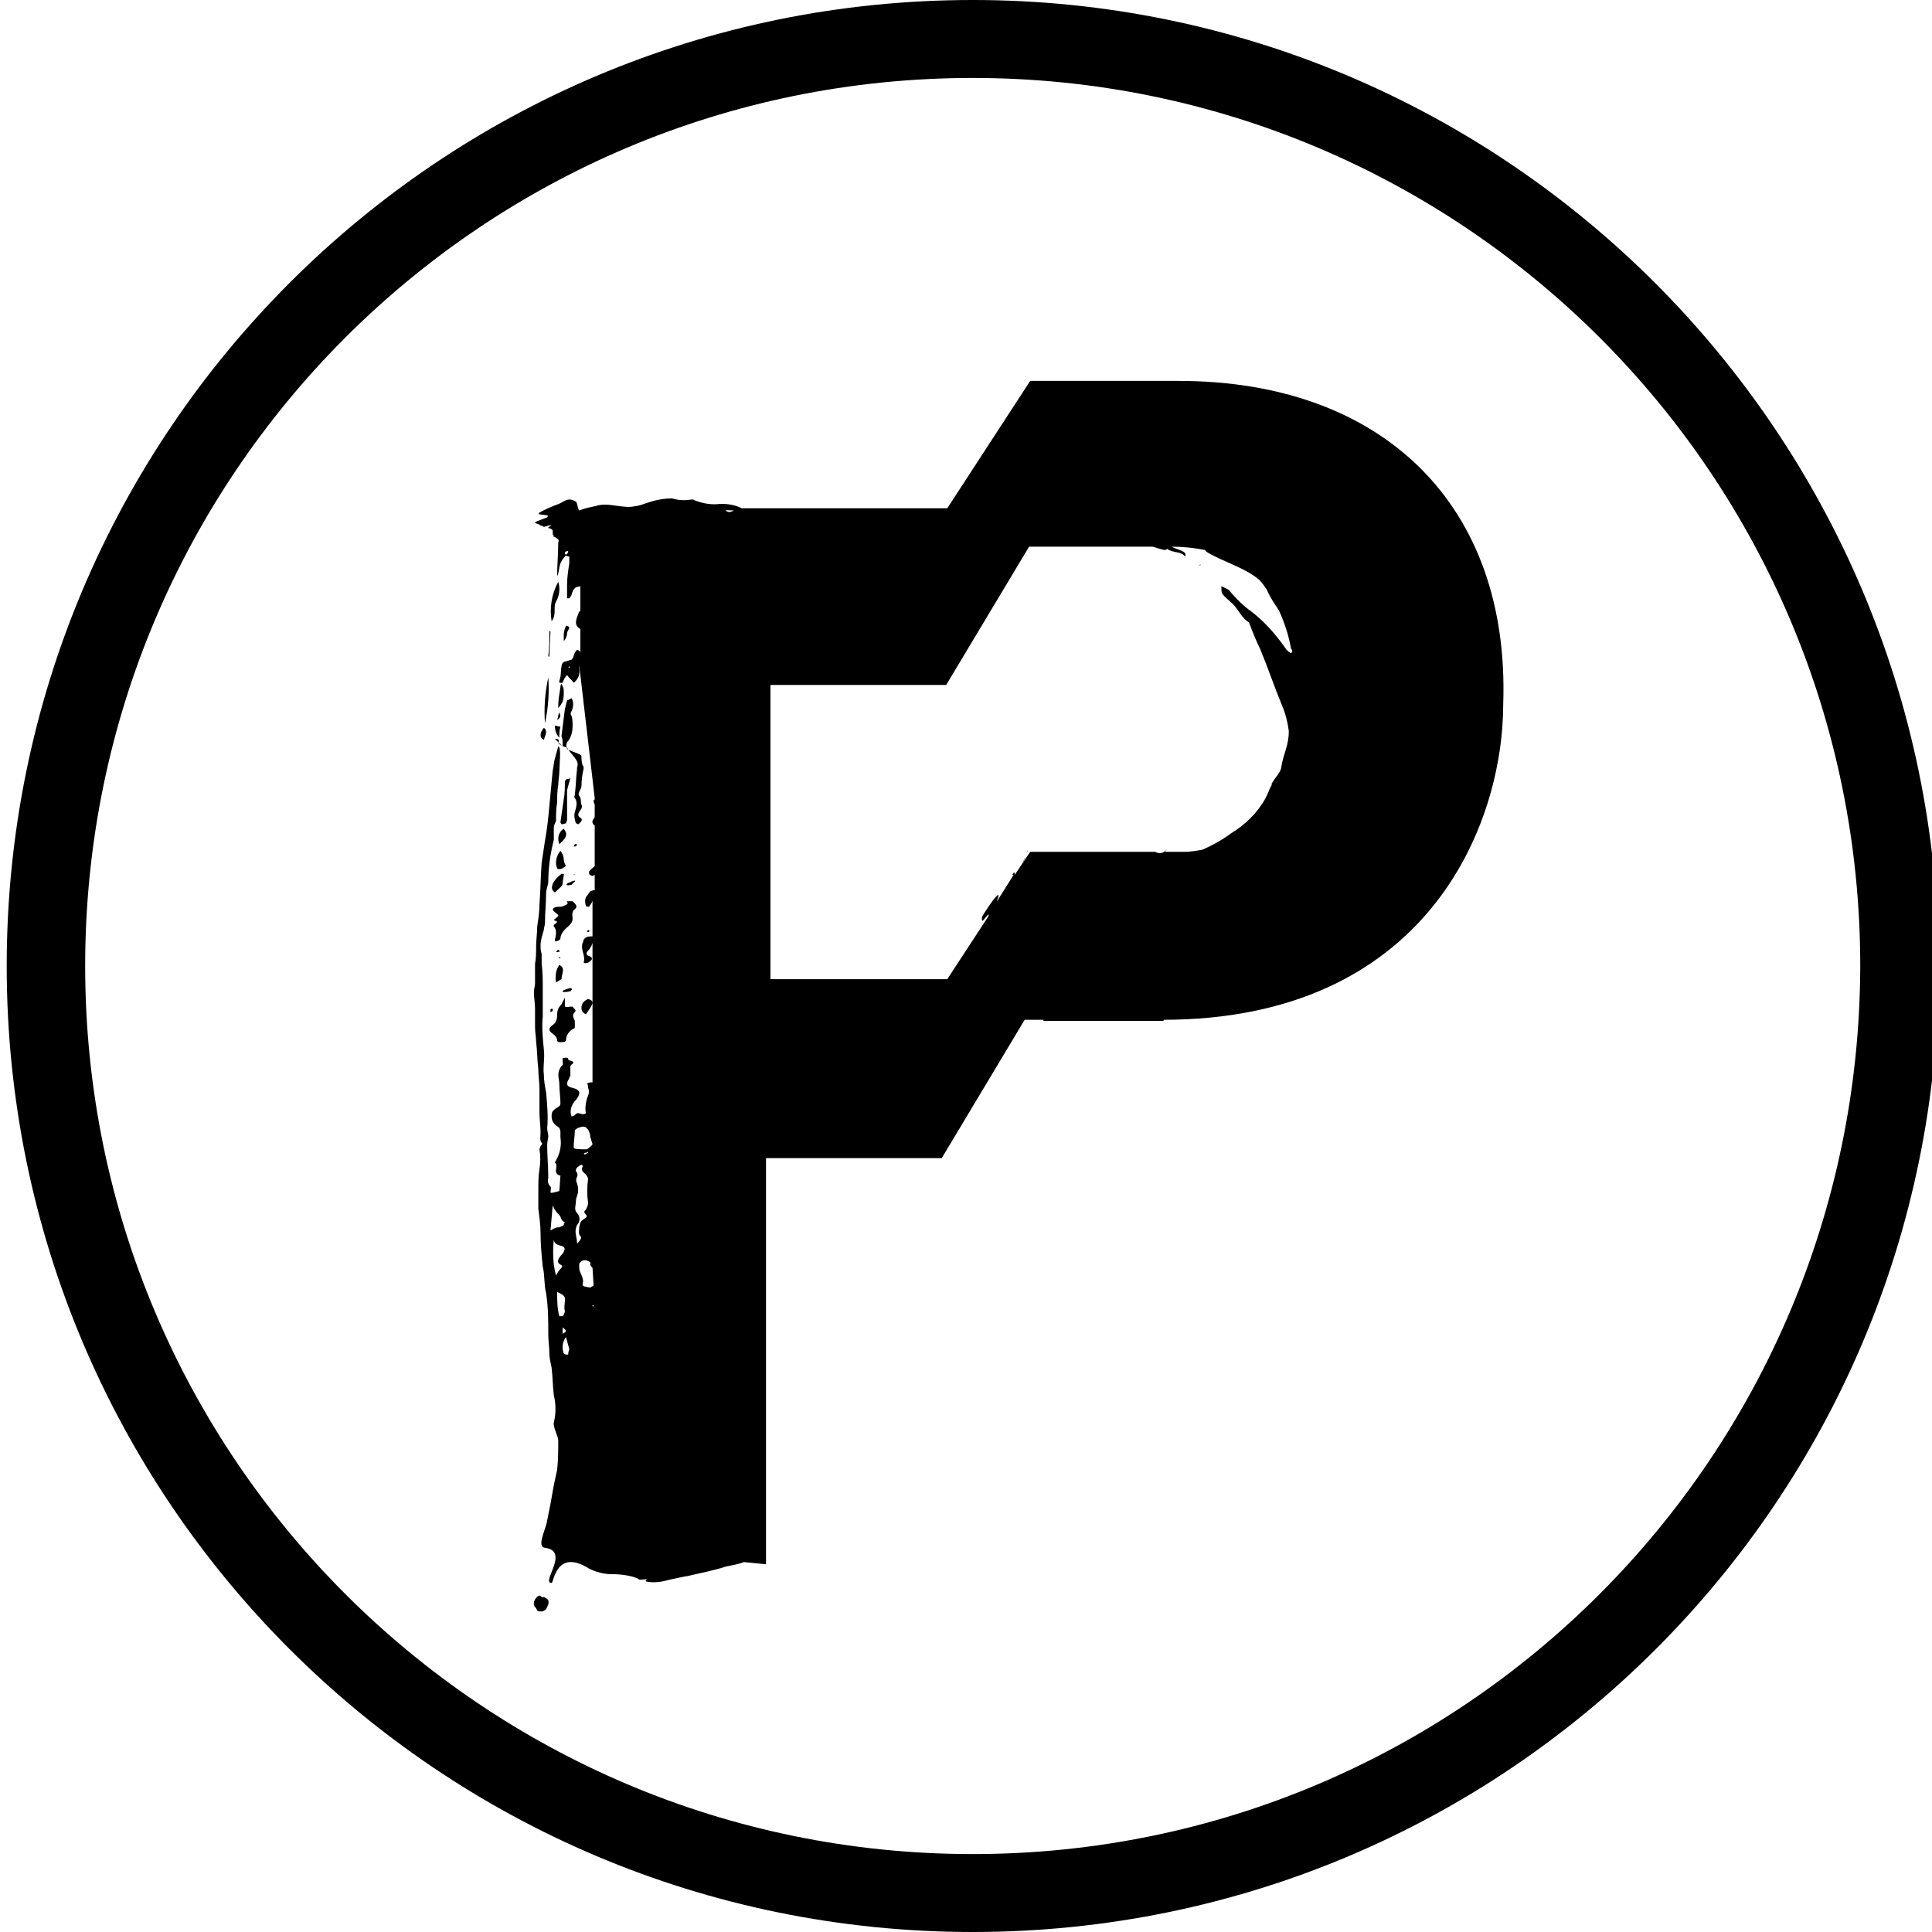 <svg xmlns="http://www.w3.org/2000/svg" width="72" height="72" viewBox="0 0 72 72" fill="none"><path d="M20.721 36.614C20.845 36.532 20.927 36.491 20.927 36.491C20.927 36.286 21.092 36.082 20.845 35.959C20.721 36.123 20.68 36.368 20.721 36.614ZM20.804 35.714C20.845 35.714 20.845 35.714 20.886 35.714C20.886 35.714 20.886 35.673 20.845 35.673C20.845 35.714 20.804 35.714 20.804 35.714ZM20.968 36.941C20.968 36.982 21.051 36.982 21.257 36.941C21.339 36.859 21.339 36.859 21.257 36.818C21.133 36.859 20.968 36.9 20.968 36.941ZM20.763 26.836C20.927 26.714 20.886 26.673 20.845 26.55C20.804 26.632 20.804 26.714 20.763 26.836ZM38.309 31.786C38.268 31.827 38.268 31.827 38.309 31.786V31.786ZM38.186 31.95C38.186 31.991 38.145 32.073 38.103 32.154C38.186 32.032 38.186 31.991 38.186 31.95ZM20.804 26.305C20.804 26.346 20.804 26.346 20.804 26.386C20.886 26.305 20.927 26.223 20.968 26.141C21.01 26.018 21.01 25.895 21.01 25.732C21.01 25.65 20.968 25.568 20.927 25.486C20.886 25.527 20.886 25.568 20.886 25.609C20.845 25.855 20.804 26.1 20.804 26.305ZM21.092 23.318C21.051 23.441 21.01 23.523 21.01 23.645C21.01 23.727 21.01 23.809 21.01 23.891C21.092 23.809 21.133 23.686 21.133 23.605C21.133 23.482 21.339 23.359 21.092 23.318ZM36.25 0C16.355 0 0.25 16.118 0.25 36C0.25 55.882 16.355 72 36.25 72C56.145 72 72.25 55.882 72.25 36C72.209 16.118 56.103 0 36.25 0ZM36.25 69.096C18.003 69.096 3.174 54.286 3.174 36C3.174 17.714 17.962 2.905 36.25 2.905C54.497 2.905 69.326 17.714 69.326 36C69.284 54.286 54.497 69.096 36.25 69.096ZM20.145 59.482C20.062 59.4 19.856 59.645 19.898 59.809C19.98 60.014 19.898 59.768 20.021 60.014C20.021 60.054 20.145 60.054 20.186 60.054C20.227 60.054 20.309 60.014 20.351 59.973C20.433 59.809 20.515 59.645 20.351 59.564C20.186 59.441 20.309 59.605 20.145 59.482ZM20.804 21.682C20.557 22.132 20.474 22.664 20.557 23.154C20.763 22.868 20.598 22.664 20.721 22.418C20.845 22.214 20.886 21.927 20.804 21.682ZM20.433 24.464H20.474L20.515 23.523H20.474C20.474 23.85 20.474 24.136 20.433 24.464ZM21.957 34.65L21.875 34.691C21.875 34.732 21.875 34.732 21.916 34.732H21.957C21.957 34.691 21.957 34.691 21.957 34.65ZM20.268 27.573C20.309 27.409 20.433 27.245 20.268 27.123C20.104 27.327 20.104 27.491 20.268 27.573ZM21.339 32.605H21.422C21.422 32.564 21.38 32.605 21.339 32.605ZM21.504 31.459H21.422L21.38 31.541H21.463C21.463 31.541 21.504 31.5 21.504 31.459ZM21.133 32.932C21.092 32.973 21.092 33.014 21.298 32.973C21.339 32.932 21.38 32.891 21.422 32.85C21.463 32.809 21.422 32.809 21.298 32.85C21.257 32.891 21.174 32.891 21.133 32.932ZM21.339 33.586C21.257 33.586 21.216 33.586 21.133 33.586C21.133 33.668 21.257 33.668 20.927 33.791C20.804 33.791 20.721 33.791 20.639 33.832C20.557 33.914 20.639 33.955 20.68 33.995C20.721 34.036 20.804 34.077 20.804 34.118C20.804 34.159 20.68 34.241 20.639 34.282C20.68 34.323 20.763 34.323 20.763 34.364C20.721 34.404 20.598 34.486 20.639 34.527C20.763 34.65 20.721 34.855 20.68 35.018C20.68 35.059 20.639 35.1 20.804 35.059C20.845 35.018 20.886 35.018 20.886 34.977C20.886 34.855 20.968 34.691 21.174 34.527C21.257 34.446 21.339 34.364 21.339 34.241C21.339 34.159 21.298 34.036 21.38 33.914C21.586 33.791 21.422 33.668 21.339 33.586ZM20.763 32.359C20.763 32.4 20.886 32.4 20.968 32.359C21.01 32.318 21.092 32.277 21.092 32.277C21.051 32.196 21.01 32.114 21.01 32.032C21.01 31.909 20.968 31.827 20.886 31.704C20.721 31.909 20.68 32.154 20.763 32.359ZM38.268 31.786L38.309 31.664C38.268 31.745 38.268 31.745 38.268 31.786ZM21.834 37.8C22.122 37.391 22.163 37.309 21.916 37.227C21.669 37.35 21.71 37.432 21.669 37.514C21.669 37.636 21.669 37.718 21.834 37.8ZM20.68 33.259C20.845 33.096 20.968 33.014 20.968 32.932C20.968 32.809 21.01 32.686 21.01 32.605C21.01 32.564 21.051 32.564 20.927 32.564C20.557 32.85 20.474 33.136 20.68 33.259ZM20.845 31.459C21.174 31.173 21.133 31.05 21.01 30.886C20.804 31.009 20.763 31.255 20.845 31.459ZM21.092 29.046C21.092 29.086 21.051 29.086 21.051 29.127C21.051 29.332 21.051 29.577 21.01 29.782C20.968 30.068 20.927 30.355 20.886 30.641C20.886 30.682 20.927 30.682 20.927 30.723L21.092 30.682C21.092 30.641 21.133 30.6 21.133 30.559C21.133 30.395 21.133 30.273 21.133 30.109C21.133 30.068 21.133 30.027 21.133 29.986C21.133 29.823 21.133 29.618 21.133 29.454C21.174 29.291 21.216 29.127 21.257 29.005C21.298 29.005 21.257 29.005 21.092 29.046ZM20.845 35.468C20.845 35.468 20.886 35.427 20.845 35.427C20.845 35.427 20.804 35.427 20.804 35.386C20.763 35.427 20.639 35.509 20.845 35.468ZM20.68 27.041C20.68 27.204 20.721 27.368 20.845 27.491C20.845 27.368 20.845 27.204 20.886 27.082C20.886 27.082 20.845 27.082 20.68 27.041ZM44.694 21.068H44.735V21.027L44.694 21.068ZM20.557 38.495C20.68 38.577 20.763 38.659 20.763 38.782C20.763 38.823 20.845 38.864 21.051 38.823L21.092 38.782C21.092 38.577 21.216 38.414 21.38 38.332C21.422 38.332 21.422 38.291 21.422 38.25C21.422 38.168 21.422 38.127 21.422 38.045C21.38 37.923 21.298 37.841 21.422 37.718C21.504 37.636 21.38 37.596 21.339 37.514C21.298 37.514 21.298 37.514 21.257 37.514C21.051 37.554 21.051 37.514 21.051 37.473C21.051 37.391 21.051 37.309 21.051 37.186C20.968 37.309 20.968 37.391 20.886 37.473C20.804 37.554 20.763 37.677 20.763 37.8C20.763 37.882 20.763 37.964 20.721 38.045C20.721 38.086 20.68 38.127 20.639 38.168C20.392 38.332 20.474 38.414 20.557 38.495ZM20.804 27.654C20.804 27.736 20.968 27.818 21.133 27.859C21.257 28.105 21.628 28.35 21.504 28.596C21.504 28.636 21.504 28.636 21.504 28.677C21.463 29.005 21.463 29.291 21.422 29.618C21.422 29.659 21.38 29.7 21.422 29.741C21.545 29.904 21.463 30.109 21.422 30.273C21.38 30.395 21.422 30.559 21.463 30.682C21.463 30.682 21.504 30.682 21.545 30.723C21.71 30.6 21.71 30.518 21.628 30.477C21.504 30.395 21.545 30.314 21.628 30.191C21.669 30.15 21.71 30.068 21.669 29.986C21.628 29.864 21.669 29.741 21.586 29.659C21.504 29.577 21.669 29.414 21.669 29.291C21.669 29.046 21.71 28.841 21.751 28.636C21.751 28.596 21.751 28.555 21.71 28.514C21.669 28.391 21.669 28.268 21.669 28.186C21.71 28.105 21.174 27.982 21.133 27.9C21.092 27.818 21.092 27.695 21.174 27.614C21.298 27.45 21.339 27.245 21.339 27.041C21.339 26.918 21.339 26.796 21.298 26.673C21.257 26.632 21.257 26.55 21.298 26.509C21.38 26.346 21.38 26.141 21.298 26.018C21.216 26.059 21.174 26.1 21.133 26.1C21.092 26.223 21.092 26.305 21.051 26.427C21.01 26.755 20.968 27.082 20.927 27.409V27.45C20.968 27.532 20.968 27.654 20.968 27.736C20.968 27.777 20.968 27.818 20.968 27.818C20.886 27.736 20.763 27.614 20.68 27.532C20.845 27.532 20.845 27.614 20.804 27.654ZM20.433 25.241C20.309 25.814 20.268 26.386 20.309 26.959C20.433 26.386 20.474 25.814 20.433 25.241ZM43.911 14.195H38.392L35.303 18.941H27.641C27.394 18.818 27.147 18.777 26.859 18.777C26.529 18.818 26.241 18.777 25.911 18.654C25.87 18.654 25.87 18.614 25.788 18.614C25.541 18.654 25.294 18.654 25.046 18.573C24.799 18.573 24.511 18.614 24.264 18.695C24.099 18.736 23.934 18.818 23.728 18.859C23.687 18.859 23.687 18.859 23.687 18.859C23.234 18.982 22.657 18.695 22.204 18.859C21.998 18.9 21.792 18.941 21.586 19.023C21.545 19.023 21.504 18.695 21.463 18.695C21.133 18.491 21.01 18.736 20.721 18.818C20.515 18.9 20.309 18.982 20.104 19.105C19.939 19.227 20.557 19.145 20.392 19.268C20.474 19.268 19.939 19.432 19.939 19.473C19.939 19.514 20.062 19.514 20.104 19.555C20.145 19.596 20.227 19.596 20.268 19.636L20.557 19.555C20.515 19.596 20.392 19.677 20.433 19.677C20.639 19.718 20.598 19.8 20.598 19.882C20.598 19.923 20.598 19.923 20.639 19.964C20.639 19.964 20.598 20.005 20.639 20.005C20.68 20.005 20.68 20.005 20.721 20.046C20.804 20.086 20.845 20.127 20.804 20.209C20.804 20.618 20.763 21.068 20.763 21.477C20.886 21.232 20.763 21.027 21.092 20.7C21.133 20.741 21.216 20.741 21.216 20.741C21.216 20.823 21.216 20.904 21.216 20.986C21.174 21.273 21.133 21.518 21.133 21.805C21.133 21.968 21.133 22.132 21.133 22.296C21.174 22.296 21.216 22.296 21.216 22.296C21.38 22.132 21.257 22.05 21.463 21.886L21.628 21.846V22.786H21.586C21.504 23.032 21.339 23.277 21.628 23.441V24.341C21.628 24.259 21.545 24.218 21.504 24.218C21.339 24.382 21.422 24.464 21.298 24.586L21.01 24.668C20.968 24.709 20.927 24.75 20.927 24.832C20.886 24.995 20.927 25.159 20.845 25.364C20.845 25.404 20.845 25.445 20.845 25.445C20.845 25.445 20.927 25.445 20.968 25.445C21.01 25.323 21.051 25.241 21.133 25.159C21.216 25.282 21.298 25.323 21.38 25.445C21.545 25.323 21.628 25.118 21.586 24.914C21.586 24.873 21.586 24.832 21.586 24.791L22.163 29.741C22.163 29.782 22.163 29.823 22.122 29.823C22.122 29.864 22.122 29.904 22.163 29.986V30.395C22.163 30.436 22.163 30.477 22.122 30.518C22.04 30.6 22.081 30.723 22.163 30.764V32.277C22.081 32.359 21.957 32.441 21.957 32.482C21.957 32.523 21.916 32.605 22.081 32.645C22.122 32.645 22.122 32.605 22.163 32.605V33.177C22.122 33.177 22.081 33.177 21.998 33.218C21.957 33.259 21.916 33.341 21.875 33.382C21.792 33.464 21.792 33.627 21.834 33.75C21.834 33.791 21.916 33.791 21.957 33.791C21.998 33.709 22.081 33.627 22.081 33.545V34.895C21.998 34.895 21.916 34.895 21.834 34.936C21.71 35.018 21.751 35.1 21.71 35.141C21.628 35.427 21.834 35.591 21.751 35.877C21.792 35.877 21.751 35.918 21.916 35.877C22.122 35.755 22.081 35.673 21.957 35.632C21.834 35.591 21.834 35.509 21.916 35.427C21.998 35.346 22.04 35.264 22.081 35.141V40.336C21.998 40.336 21.957 40.336 21.875 40.377C21.916 40.418 21.916 40.5 21.916 40.541C21.957 40.623 21.957 40.745 21.916 40.827C21.834 41.032 21.792 41.277 21.834 41.482C21.792 41.523 21.751 41.523 21.71 41.523L21.545 41.482C21.38 41.523 21.504 41.564 21.298 41.605C21.216 41.4 21.298 41.154 21.463 40.991C21.628 40.786 21.669 40.623 21.339 40.541C21.133 40.5 21.092 40.418 21.174 40.255C21.216 40.214 21.216 40.132 21.257 40.091C21.257 40.009 21.257 39.968 21.257 39.886C21.257 39.804 21.216 39.723 21.339 39.641C21.463 39.518 21.133 39.559 21.174 39.436C21.174 39.436 21.133 39.395 20.968 39.436C20.968 39.477 20.968 39.518 20.968 39.559C20.968 39.6 21.01 39.682 20.927 39.723C20.721 40.009 20.845 40.173 20.845 40.418C20.845 40.664 20.886 40.868 20.886 41.114C20.886 41.196 20.845 41.236 20.763 41.277C20.557 41.4 20.557 41.482 20.557 41.605C20.557 41.768 20.639 41.891 20.763 41.973C20.845 42.014 20.886 42.096 20.886 42.177C20.886 42.259 20.886 42.3 20.886 42.382C20.927 42.668 20.886 42.955 20.721 43.241C20.721 43.282 20.68 43.282 20.68 43.323C20.845 43.446 20.557 43.732 20.886 43.814L20.845 44.386C20.557 44.468 20.515 44.468 20.515 44.427C20.515 44.346 20.557 44.264 20.515 44.223C20.433 44.141 20.392 44.018 20.433 43.895C20.433 43.486 20.392 43.077 20.392 42.668C20.392 42.545 20.433 42.423 20.433 42.341C20.433 42.259 20.392 42.136 20.392 42.054C20.433 41.605 20.392 41.154 20.351 40.705C20.309 40.5 20.268 40.255 20.268 40.05C20.227 39.764 20.309 39.436 20.268 39.109C20.227 38.7 20.186 38.291 20.227 37.882C20.227 37.514 20.227 37.186 20.227 36.818C20.227 36.532 20.227 36.245 20.186 35.918C20.186 35.795 20.186 35.673 20.186 35.55C20.145 35.427 20.145 35.346 20.145 35.223C20.145 35.018 20.227 34.814 20.268 34.65C20.268 34.568 20.309 34.486 20.309 34.404C20.309 34.036 20.351 33.668 20.351 33.3C20.351 33.136 20.433 32.973 20.433 32.85C20.433 32.318 20.515 31.786 20.639 31.296C20.639 31.255 20.639 31.214 20.639 31.173C20.639 31.05 20.639 30.968 20.639 30.846C20.639 30.764 20.68 30.682 20.721 30.6C20.721 30.355 20.721 30.15 20.763 29.904C20.763 29.7 20.763 29.495 20.804 29.25C20.804 29.086 20.845 28.923 20.845 28.759C20.845 28.514 20.927 27.818 20.804 27.818L20.68 28.268C20.639 28.391 20.639 28.555 20.598 28.718C20.557 29.168 20.515 29.618 20.474 30.027C20.433 30.477 20.392 30.886 20.309 31.336C20.268 31.623 20.227 31.868 20.186 32.154C20.145 32.686 20.145 33.177 20.104 33.709C20.104 33.995 20.062 34.241 20.021 34.527C20.021 34.773 19.98 35.018 19.98 35.264C19.98 35.468 19.98 35.714 19.939 35.918C19.939 36.164 19.939 36.409 19.939 36.654C19.939 36.736 19.898 36.859 19.898 36.982C19.898 37.186 19.939 37.391 19.939 37.596C19.939 37.841 19.939 38.045 19.939 38.291C19.939 38.455 19.98 38.659 19.98 38.823C20.021 39.15 20.021 39.518 20.062 39.846C20.062 40.091 20.104 40.336 20.104 40.582C20.104 40.868 20.104 41.154 20.104 41.441C20.104 41.686 20.145 41.973 20.145 42.218C20.145 42.341 20.104 42.505 20.186 42.586C20.227 42.627 20.186 42.668 20.145 42.709C20.145 42.75 20.104 42.791 20.104 42.832C20.145 43.077 20.145 43.323 20.104 43.568C20.062 43.814 20.062 44.1 20.062 44.346C20.062 44.591 20.062 44.836 20.062 45.041C20.104 45.368 20.145 45.654 20.145 45.982C20.145 46.391 20.186 46.8 20.227 47.209C20.309 47.536 20.268 47.864 20.351 48.191C20.433 48.723 20.433 49.214 20.433 49.745C20.433 49.991 20.474 50.196 20.474 50.441C20.474 50.605 20.515 50.768 20.557 50.973C20.598 51.3 20.598 51.668 20.639 51.995C20.721 52.323 20.721 52.691 20.639 53.018C20.598 53.141 20.804 53.55 20.804 53.673C20.804 54.041 20.804 54.409 20.763 54.777C20.721 54.982 20.68 55.145 20.639 55.35C20.598 55.596 20.557 55.8 20.515 56.045C20.474 56.25 20.433 56.455 20.392 56.659C20.351 56.986 19.98 57.641 20.309 57.682C21.257 57.804 20.145 58.991 20.557 58.991C20.639 58.991 20.721 57.682 21.957 58.459C22.204 58.582 22.493 58.664 22.781 58.664C23.11 58.664 23.481 58.705 23.769 58.827C23.811 58.868 23.811 58.868 23.893 58.868C24.346 58.827 23.893 58.909 24.14 58.95C24.428 58.991 24.676 58.95 24.964 58.868C25.17 58.827 25.335 58.786 25.541 58.745C25.582 58.745 25.582 58.745 25.582 58.745C26.076 58.623 26.57 58.541 27.065 58.377C27.271 58.336 27.518 58.295 27.724 58.214L28.547 58.295V43.159H35.097L38.186 38.005H38.886C38.886 38.005 38.886 38.005 38.886 38.045H43.335C43.335 38.045 43.376 38.045 43.376 38.005H43.335C53.138 38.005 56.021 30.805 56.021 26.223C56.268 18.859 51.573 14.195 43.911 14.195ZM21.133 20.659H21.051C21.051 20.618 21.051 20.618 21.051 20.577C21.092 20.577 21.092 20.536 21.133 20.536H21.174C21.174 20.618 21.133 20.618 21.133 20.659ZM21.174 24.873L21.216 24.832C21.216 24.832 21.216 24.832 21.257 24.873C21.216 24.873 21.216 24.873 21.174 24.873ZM20.515 45.859L20.598 44.918C20.639 45.041 20.721 45.164 20.845 45.286C20.927 45.368 20.886 45.45 21.01 45.532C21.051 45.532 21.051 45.573 21.01 45.614C21.01 45.654 21.051 45.654 20.845 45.736C20.721 45.736 20.639 45.777 20.515 45.859ZM20.721 47.536C20.598 47.086 20.598 46.636 20.639 46.186C20.639 46.309 20.721 46.391 20.927 46.432C21.092 46.473 21.051 46.596 20.968 46.718C20.804 46.882 20.721 47.045 20.886 47.127C20.968 47.168 20.968 47.209 20.886 47.291C20.804 47.373 20.763 47.455 20.721 47.536ZM20.845 49.05C20.763 48.764 20.763 48.436 20.763 48.15C20.968 48.232 21.092 48.314 21.051 48.477C21.051 48.6 21.01 48.723 21.051 48.846C21.051 48.927 21.01 49.009 20.968 49.05C20.927 49.05 20.886 49.05 20.845 49.05ZM20.968 49.459C21.01 49.541 21.216 49.582 20.968 49.705V49.459ZM21.174 50.482C21.092 50.482 21.051 50.482 21.01 50.441C20.927 50.236 20.968 49.991 21.092 49.827C21.133 49.991 21.174 50.114 21.216 50.277C21.216 50.318 21.174 50.359 21.174 50.482ZM21.38 42.75C21.38 42.545 21.422 42.341 21.422 42.136C21.422 42.096 21.463 42.096 21.504 42.054C21.669 41.973 21.792 41.973 21.834 42.014C21.875 42.054 21.875 42.054 21.916 42.096C21.957 42.177 21.998 42.259 21.998 42.382C22.04 42.464 22.04 42.545 22.081 42.627C22.081 42.668 22.04 42.709 21.875 42.832C21.545 42.832 21.38 42.832 21.38 42.75ZM21.916 42.955C21.875 42.995 21.834 42.995 21.792 43.036C21.792 42.995 21.751 42.995 21.751 42.995C21.792 42.955 21.834 42.955 21.875 42.955C21.875 42.914 21.916 42.914 21.916 42.955ZM21.504 46.309C21.504 46.105 21.38 45.9 21.504 45.654C21.628 45.532 21.628 45.327 21.504 45.205C21.38 45.082 21.463 44.918 21.463 44.755C21.463 44.632 21.545 44.509 21.545 44.386C21.545 44.304 21.545 44.223 21.504 44.1C21.463 44.018 21.463 43.936 21.504 43.855C21.545 43.773 21.504 43.691 21.463 43.65C21.463 43.609 21.422 43.527 21.669 43.404C21.71 43.446 21.751 43.446 21.71 43.486C21.628 43.609 21.751 43.691 21.834 43.773C21.875 43.814 21.916 43.895 21.916 43.936C21.875 44.223 21.875 44.55 21.916 44.836C21.916 44.918 21.875 45 21.834 45.082L21.792 45.123C21.71 45.245 21.998 45.286 21.792 45.409C21.586 45.532 21.628 45.614 21.586 45.736C21.586 45.859 21.545 45.982 21.628 46.064C21.71 46.145 21.586 46.268 21.463 46.391C21.504 46.432 21.504 46.391 21.504 46.309ZM22.122 48.682H22.081V48.641H22.122V48.682ZM22.122 47.904C22.081 47.946 22.04 47.946 21.998 47.986C21.792 47.946 21.71 47.946 21.71 47.864C21.792 47.618 21.586 47.455 21.586 47.25C21.586 47.209 21.586 47.127 21.586 47.086C21.586 47.086 21.628 47.045 21.669 47.005C21.71 46.964 21.792 46.964 21.834 46.964C21.957 47.005 22.04 47.045 21.998 47.127C21.998 47.168 22.04 47.209 22.081 47.25L22.122 47.904ZM27.106 19.064C26.941 18.982 27.147 19.023 27.353 19.023C27.271 19.064 27.188 19.105 27.106 19.064ZM48.113 24.341C48.03 24.3 47.989 24.259 47.948 24.218C47.577 23.686 47.165 23.195 46.63 22.786C46.342 22.582 46.094 22.336 45.847 22.05C45.806 21.968 45.682 21.927 45.518 21.846C45.518 22.009 45.518 22.091 45.559 22.132C45.641 22.255 45.765 22.336 45.888 22.459C46.136 22.664 46.259 23.032 46.547 23.195C46.671 23.523 46.795 23.85 46.959 24.177C47.248 24.873 47.495 25.609 47.783 26.305C47.907 26.591 47.989 26.918 48.03 27.245C48.03 27.818 47.824 28.064 47.742 28.636C47.701 28.8 47.536 28.964 47.413 29.168C47.371 29.209 47.413 29.25 47.371 29.291C47.289 29.454 47.248 29.577 47.165 29.741C46.877 30.273 46.424 30.723 45.888 31.05C45.559 31.296 45.188 31.5 44.818 31.664C44.612 31.704 44.364 31.745 44.158 31.745H43.417L43.541 31.582C43.376 31.827 43.211 31.827 43.046 31.745H38.392L37.815 32.605C37.815 32.564 37.815 32.564 37.815 32.523H37.774C37.774 32.564 37.733 32.564 37.733 32.605H37.774L37.156 33.586C37.156 33.505 37.239 33.423 37.197 33.341C37.156 33.382 37.115 33.423 37.074 33.464C36.909 33.668 36.785 33.873 36.621 34.118C36.58 34.2 36.58 34.282 36.621 34.323L36.827 34.077C36.868 34.118 36.827 34.118 36.827 34.159L35.303 36.491H28.712V25.527H35.261L38.351 20.373H42.964C43.087 20.414 43.211 20.454 43.376 20.495C43.417 20.495 43.458 20.495 43.499 20.454C43.705 20.618 44.035 20.536 44.158 20.741C44.282 20.536 43.87 20.495 43.664 20.373C44.076 20.373 44.488 20.414 44.9 20.495C44.941 20.536 44.941 20.536 44.982 20.577C45.6 20.945 46.383 21.15 46.918 21.6C47.042 21.723 47.124 21.846 47.206 21.968C47.33 22.255 47.495 22.5 47.66 22.745C47.866 23.195 48.03 23.686 48.113 24.177C48.195 24.259 48.154 24.3 48.113 24.341ZM36.868 34.077C36.827 34.077 36.827 34.077 36.868 34.077V34.077ZM20.515 37.718L20.598 37.677C20.598 37.636 20.598 37.596 20.598 37.596H20.557C20.557 37.596 20.515 37.596 20.515 37.636C20.515 37.636 20.515 37.677 20.515 37.718Z" fill="black"></path></svg>